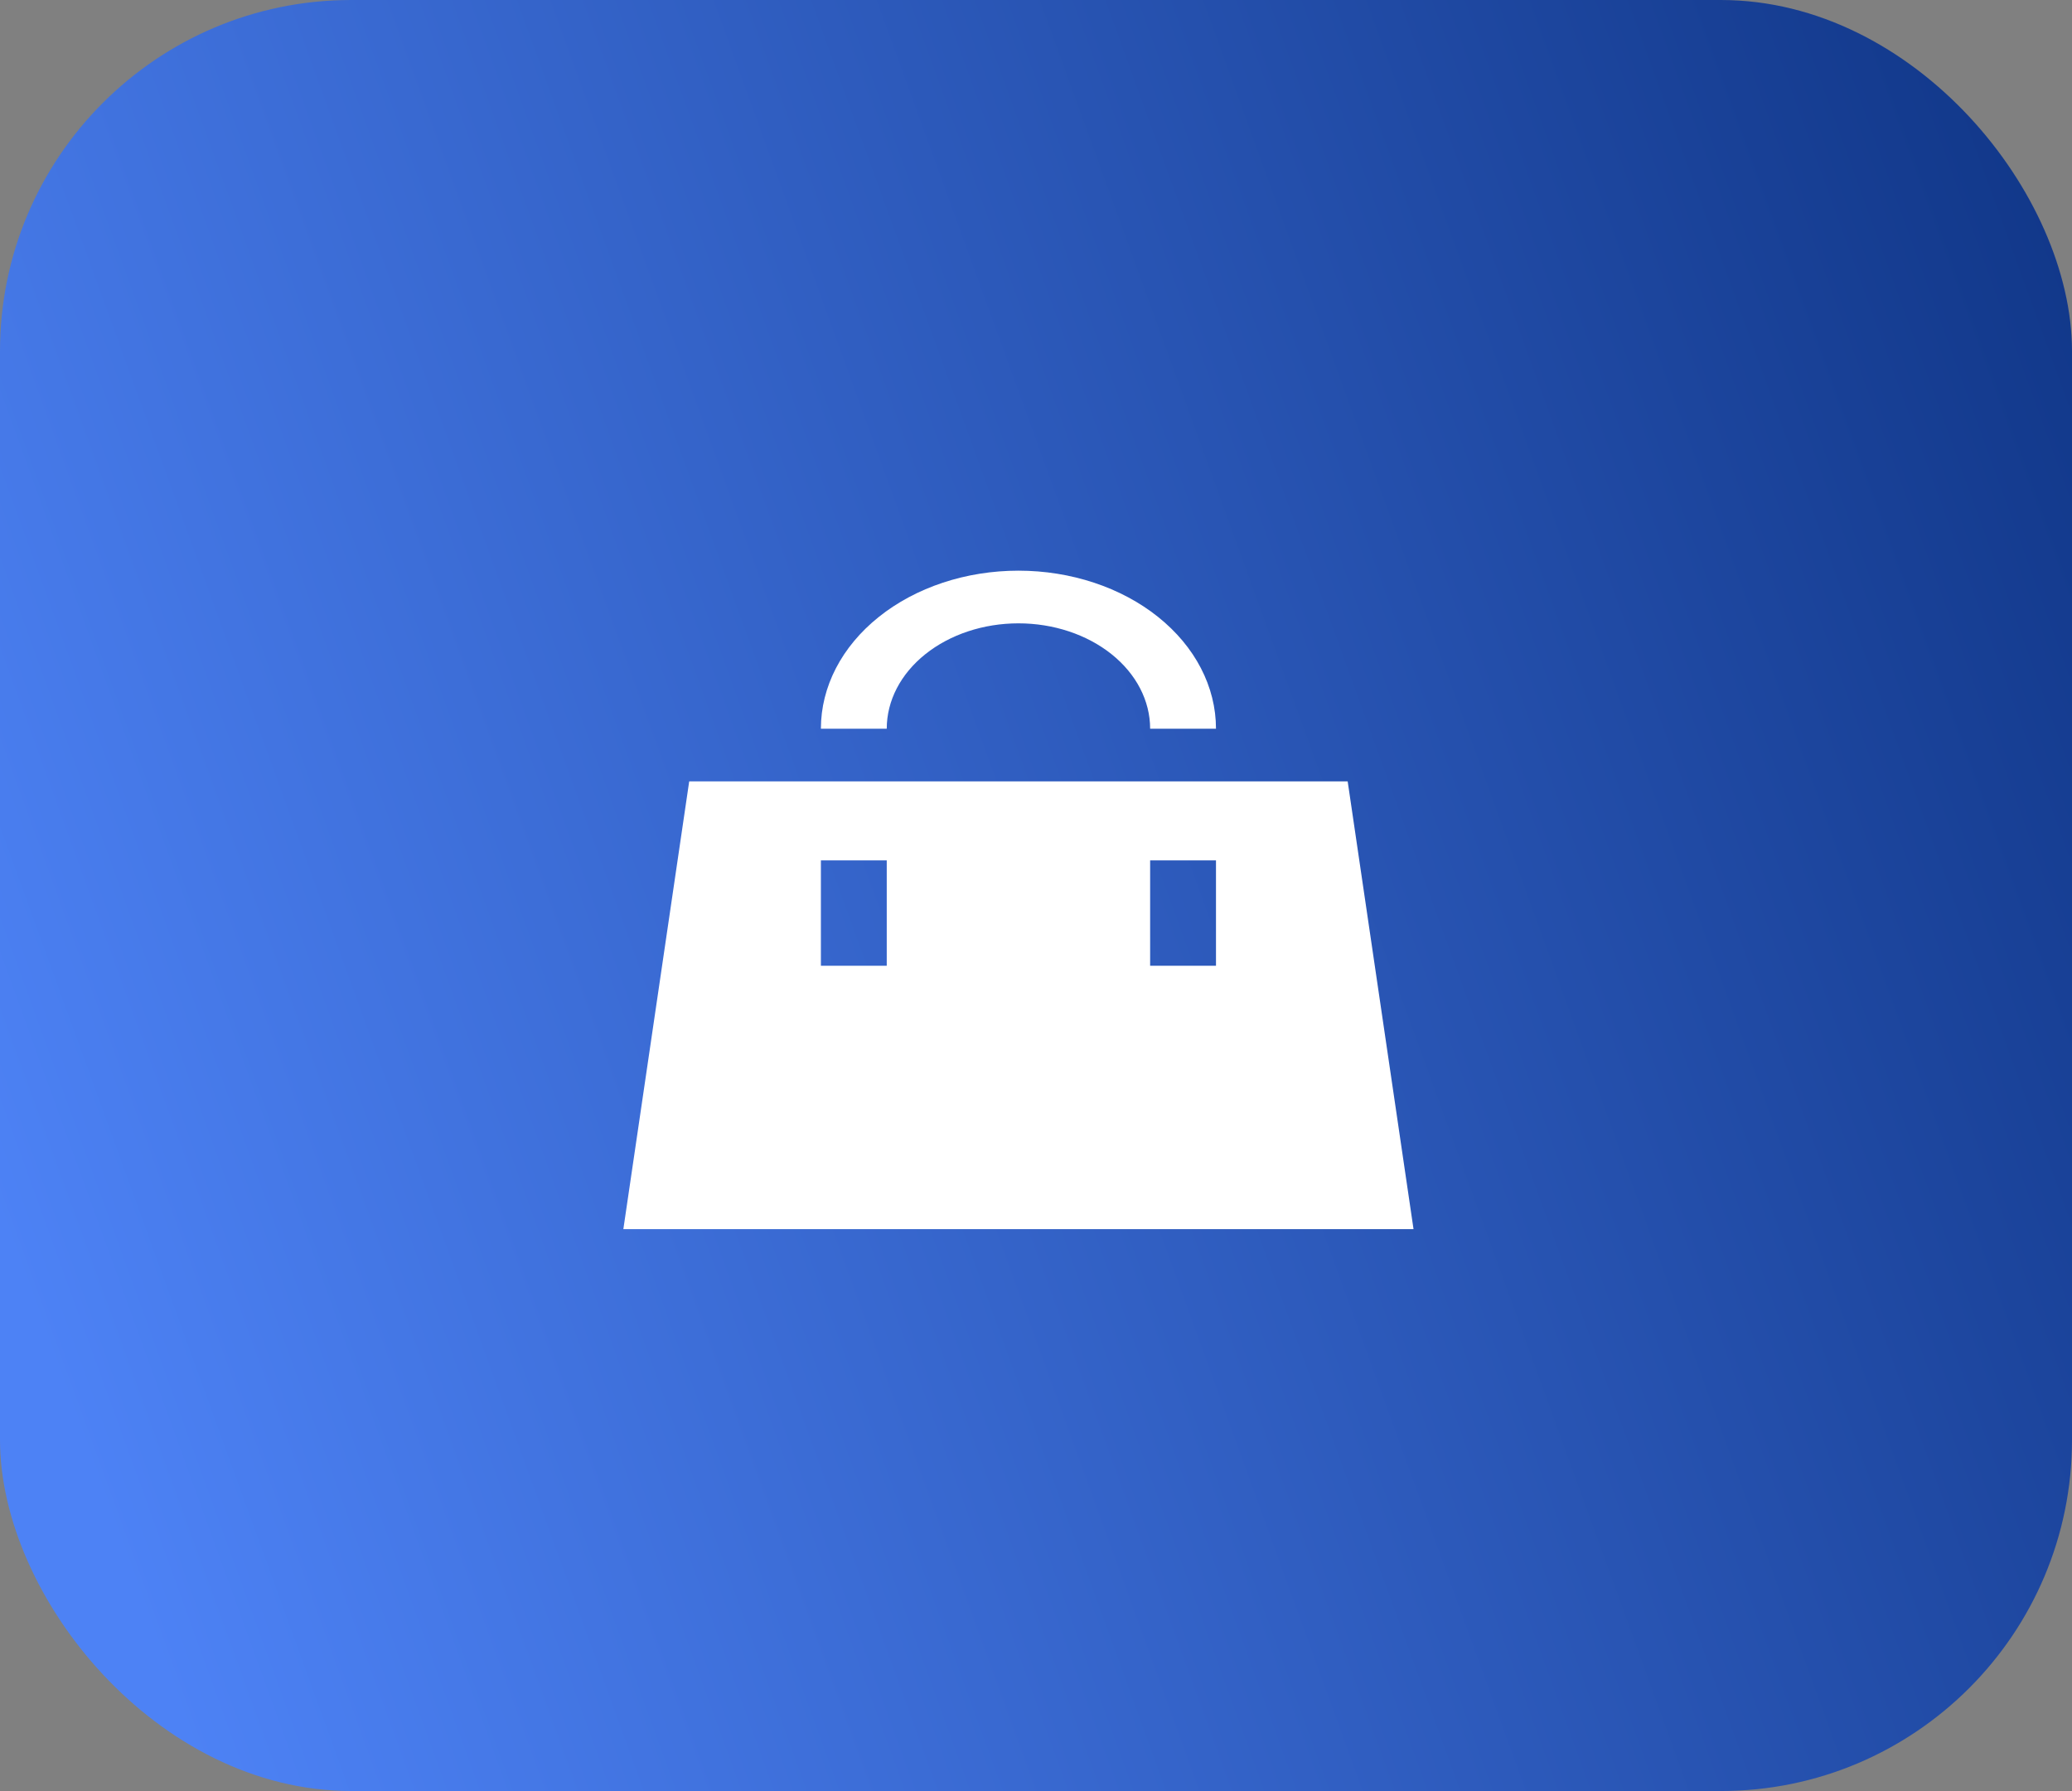<svg width="59" height="51" viewBox="0 0 59 51" fill="none"
    xmlns="http://www.w3.org/2000/svg">
    <rect x="0" y="0" width="59" height="51" fill="#808080" stroke="none"/>
    <rect width="59" height="51" rx="10" fill="url(#paint0_linear_507_2773)"/>
    <path d="M19.625 22.25H38.375L40.25 35H17.75L19.625 22.25ZM23.375 27.5H25.25V24.5H23.375V27.5ZM32.75 27.5H34.625V24.5H32.75V27.5ZM25.25 20.75H23.375C23.375 19.556 23.968 18.412 25.023 17.568C26.077 16.724 27.508 16.25 29 16.25C30.492 16.25 31.923 16.724 32.977 17.568C34.032 18.412 34.625 19.556 34.625 20.75H32.75C32.75 19.954 32.355 19.191 31.652 18.629C30.948 18.066 29.995 17.75 29 17.75C28.005 17.75 27.052 18.066 26.348 18.629C25.645 19.191 25.25 19.954 25.25 20.75Z" fill="white"/>
    <defs>
        <linearGradient id="paint0_linear_507_2773" x1="3.9749e-07" y1="35.115" x2="70.734" y2="9.474" gradientUnits="userSpaceOnUse">
            <stop stop-color="#4D82F5"/>
            <stop offset="1" stop-color="#082C79"/>
        </linearGradient>
    </defs>
</svg>
